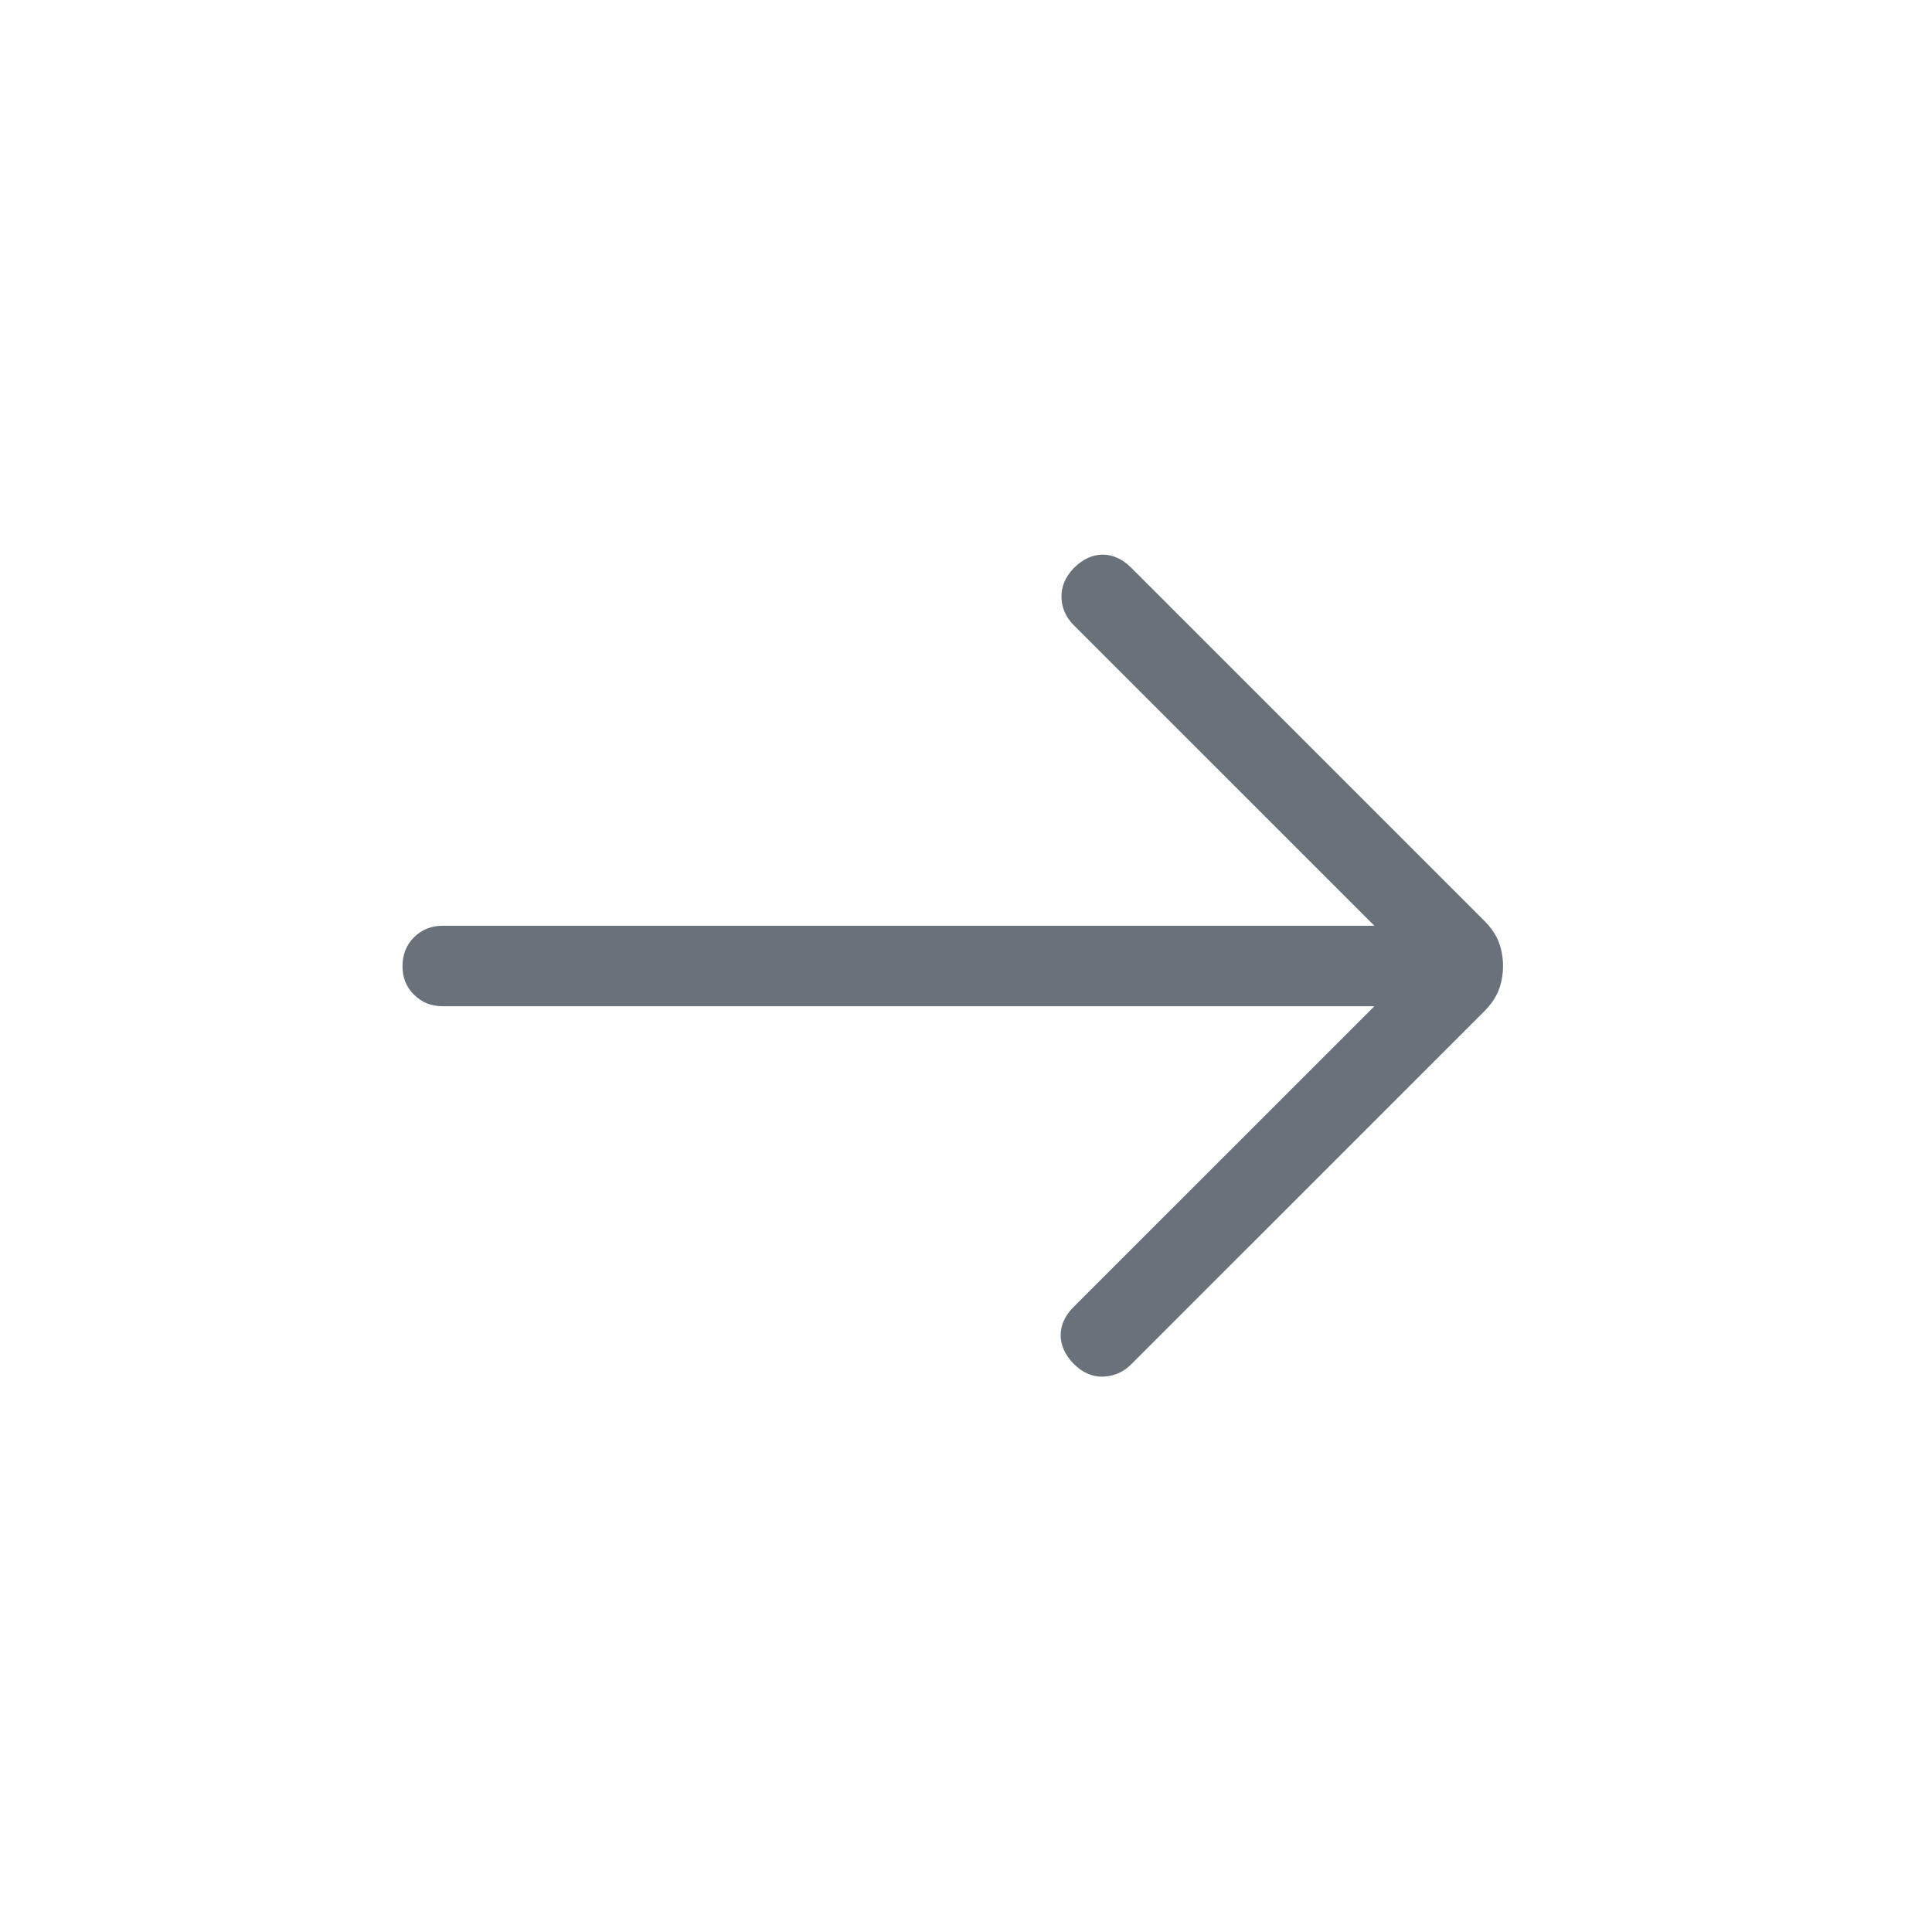 <svg width="24" height="24" viewBox="0 0 24 24" fill="none" xmlns="http://www.w3.org/2000/svg">
<path d="M17.073 12.5H5.5C5.358 12.5 5.239 12.452 5.143 12.357C5.047 12.262 4.999 12.143 5 12C5.001 11.857 5.048 11.738 5.143 11.643C5.238 11.548 5.357 11.5 5.5 11.5H17.073L13.338 7.766C13.241 7.668 13.19 7.553 13.186 7.421C13.182 7.289 13.233 7.168 13.338 7.058C13.449 6.947 13.568 6.891 13.695 6.89C13.822 6.889 13.941 6.943 14.052 7.052L18.435 11.435C18.522 11.522 18.583 11.611 18.618 11.702C18.653 11.793 18.671 11.893 18.671 12C18.671 12.107 18.653 12.207 18.618 12.298C18.583 12.389 18.522 12.479 18.435 12.566L14.052 16.948C13.955 17.045 13.839 17.096 13.705 17.101C13.571 17.106 13.449 17.053 13.338 16.942C13.231 16.832 13.177 16.714 13.176 16.588C13.175 16.462 13.229 16.344 13.338 16.234L17.073 12.5Z" fill="#69727B"/>
</svg>
